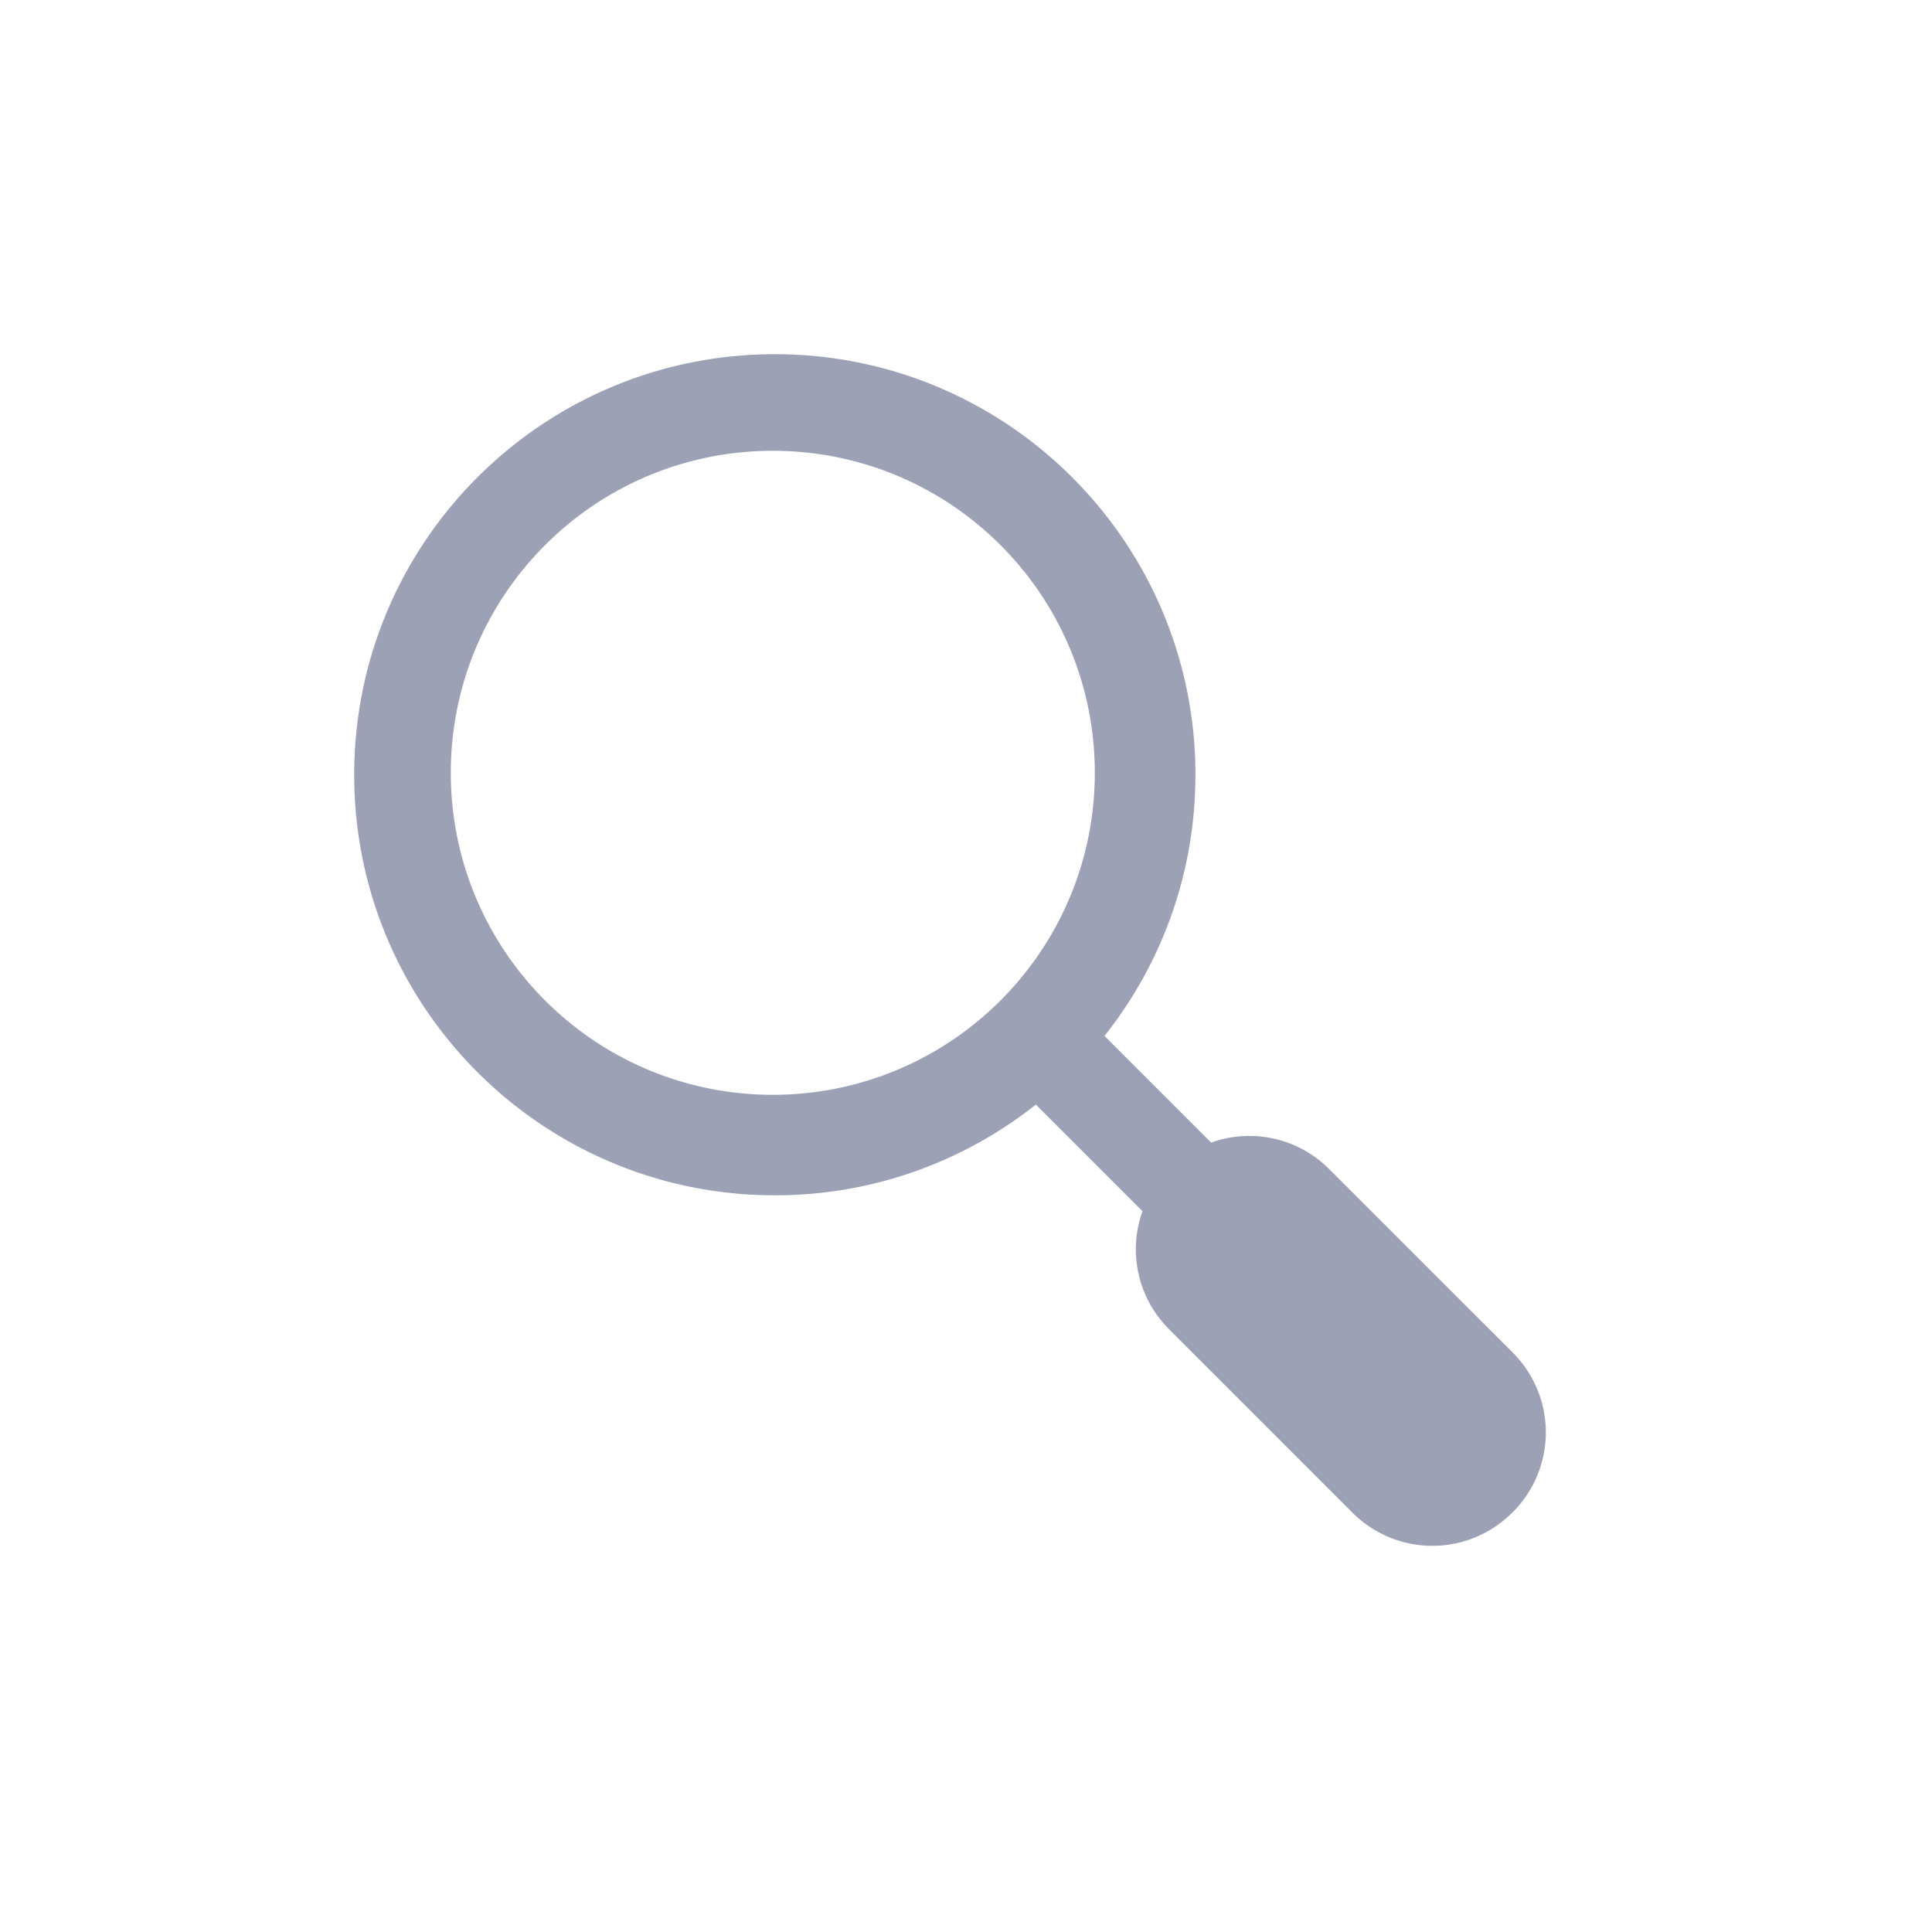 <svg xmlns="http://www.w3.org/2000/svg" viewBox="0 0 60 60" width="56px" height="56px" class="ui-icon section-icon"><path fill="#9CA1B6" fill-rule="evenodd" d="M24.062 11c7.214 0 13.063 5.847 13.063 13.06 0 3.065-1.056 5.884-2.824 8.112l3.313 3.312a3.5 3.5 0 0 1 3.66.818l5.708 5.707a3.5 3.5 0 0 1 .142 4.8l-.142.15-.024.023a3.5 3.5 0 0 1-4.95 0l-5.707-5.707a3.5 3.5 0 0 1-.82-3.66l-3.312-3.312a13 13 0 0 1-8.107 2.818C16.848 37.121 11 31.274 11 24.061 11 16.847 16.848 11 24.062 11M24 14c-5.523 0-10 4.477-10 10s4.477 10 10 10 10-4.477 10-10-4.477-10-10-10"/></svg>